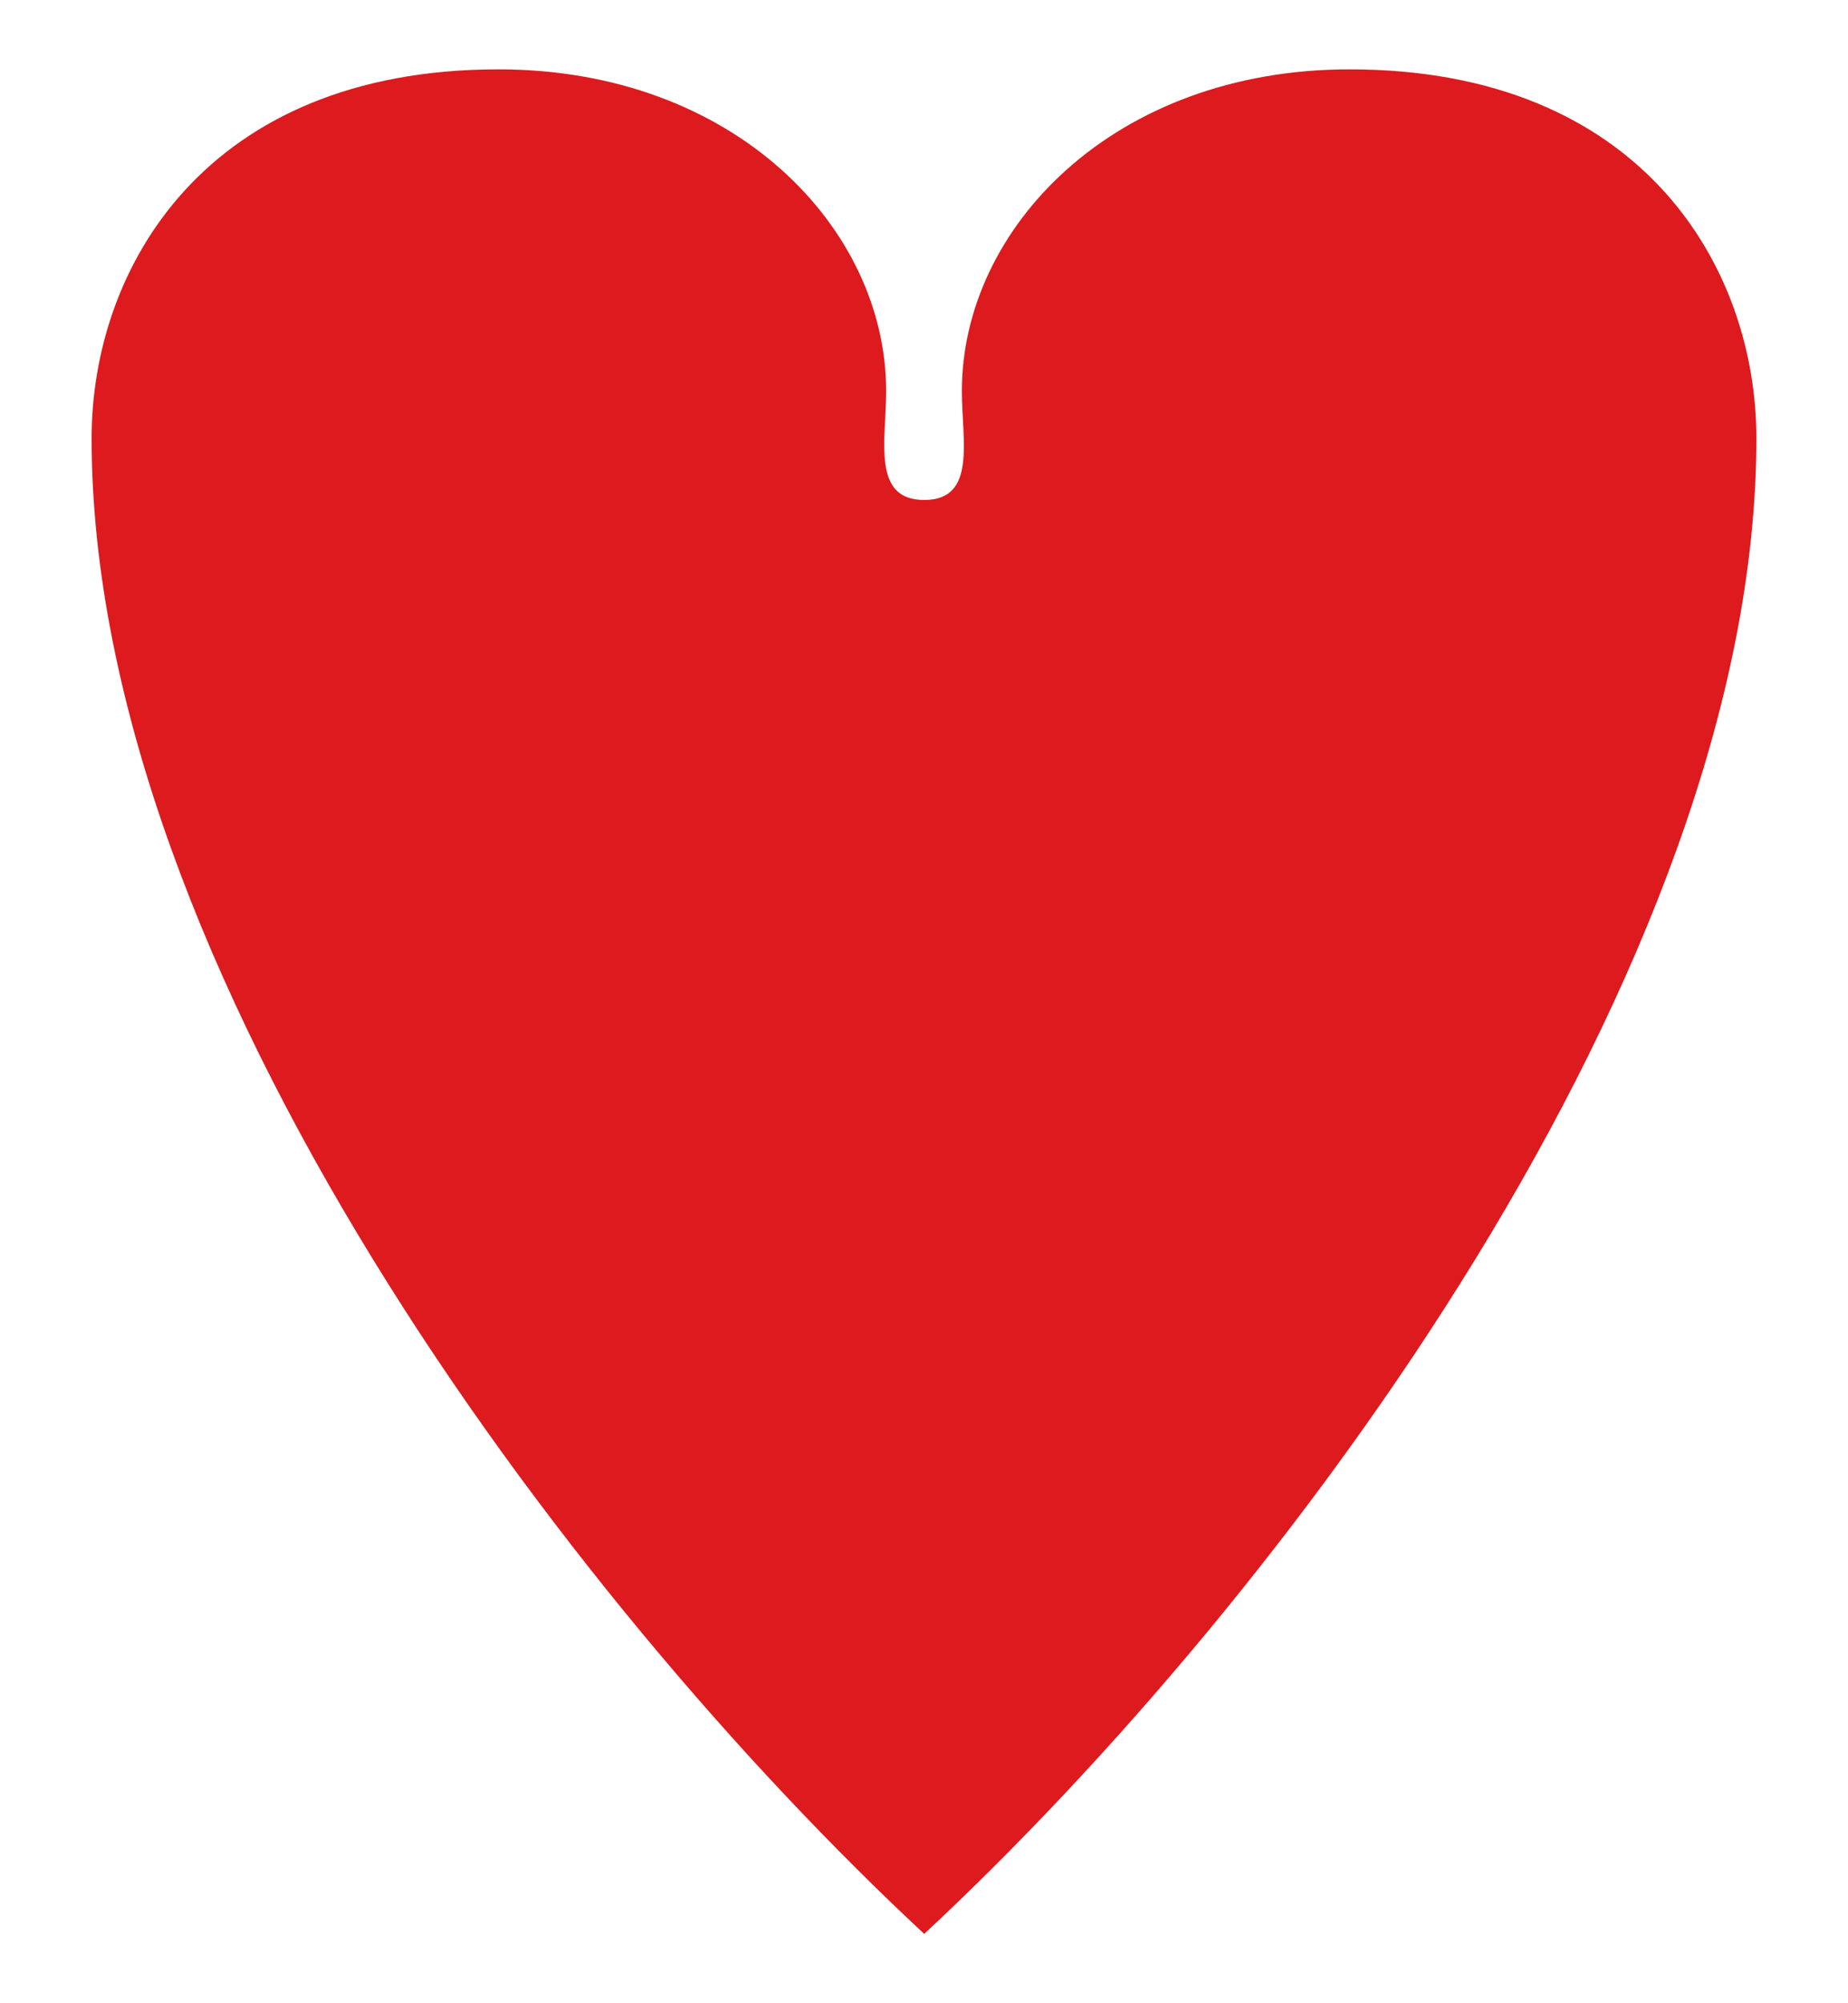 <?xml version="1.0" encoding="UTF-8" standalone="no"?>
<!-- Created with Inkscape (http://www.inkscape.org/) -->
<svg
   xmlns:dc="http://purl.org/dc/elements/1.1/"
   xmlns:cc="http://creativecommons.org/ns#"
   xmlns:rdf="http://www.w3.org/1999/02/22-rdf-syntax-ns#"
   xmlns:svg="http://www.w3.org/2000/svg"
   xmlns="http://www.w3.org/2000/svg"
   xmlns:sodipodi="http://sodipodi.sourceforge.net/DTD/sodipodi-0.dtd"
   xmlns:inkscape="http://www.inkscape.org/namespaces/inkscape"
   width="240"
   height="260"
   id="svg2"
   sodipodi:version="0.32"
   inkscape:version="0.46"
   version="1.0"
   sodipodi:docbase="C:\Documents and Settings\Flanker\Desktop\Temporanei\SVG\Piacentine SVG"
   sodipodi:docname="Suit_Hearts.svg"
   inkscape:output_extension="org.inkscape.output.svg.inkscape">
  <defs
     id="defs4" />
  <sodipodi:namedview
     id="base"
     pagecolor="#ffffff"
     bordercolor="#666666"
     borderopacity="1.0"
     inkscape:pageopacity="0.0"
     inkscape:pageshadow="2"
     inkscape:zoom="2.5961538"
     inkscape:cx="120"
     inkscape:cy="130"
     inkscape:document-units="px"
     inkscape:current-layer="layer1"
     inkscape:showpageshadow="false"
     width="240px"
     height="260px"
     inkscape:window-width="1440"
     inkscape:window-height="881"
     inkscape:window-x="-4"
     inkscape:window-y="-4"
     showgrid="false" />
  <g
     inkscape:label="Livello 1"
     inkscape:groupmode="layer"
     id="layer1"
     transform="translate(-288.156,-348.062)">
    <path
       style="opacity:1;fill:#dd1a1e;fill-opacity:1;stroke:none;stroke-width:0.2;stroke-linecap:square;stroke-linejoin:round;stroke-miterlimit:3.999;stroke-dasharray:none;stroke-opacity:1"
       d="M 352.883,357.062 C 314.862,357.062 300.054,382.83 300.054,404.947 C 300.054,473.686 361.303,555.437 408.183,599.062 C 455.063,555.437 516.258,473.686 516.258,404.947 C 516.258,382.83 501.45,357.062 463.43,357.062 C 432.799,357.062 413.074,377.653 413.074,398.82 C 413.074,405.214 415.04,412.954 408.183,412.954 C 401.326,412.954 403.239,405.214 403.239,398.82 C 403.239,377.653 383.513,357.062 352.883,357.062 z"
       id="path2396" />
  </g>
</svg>
